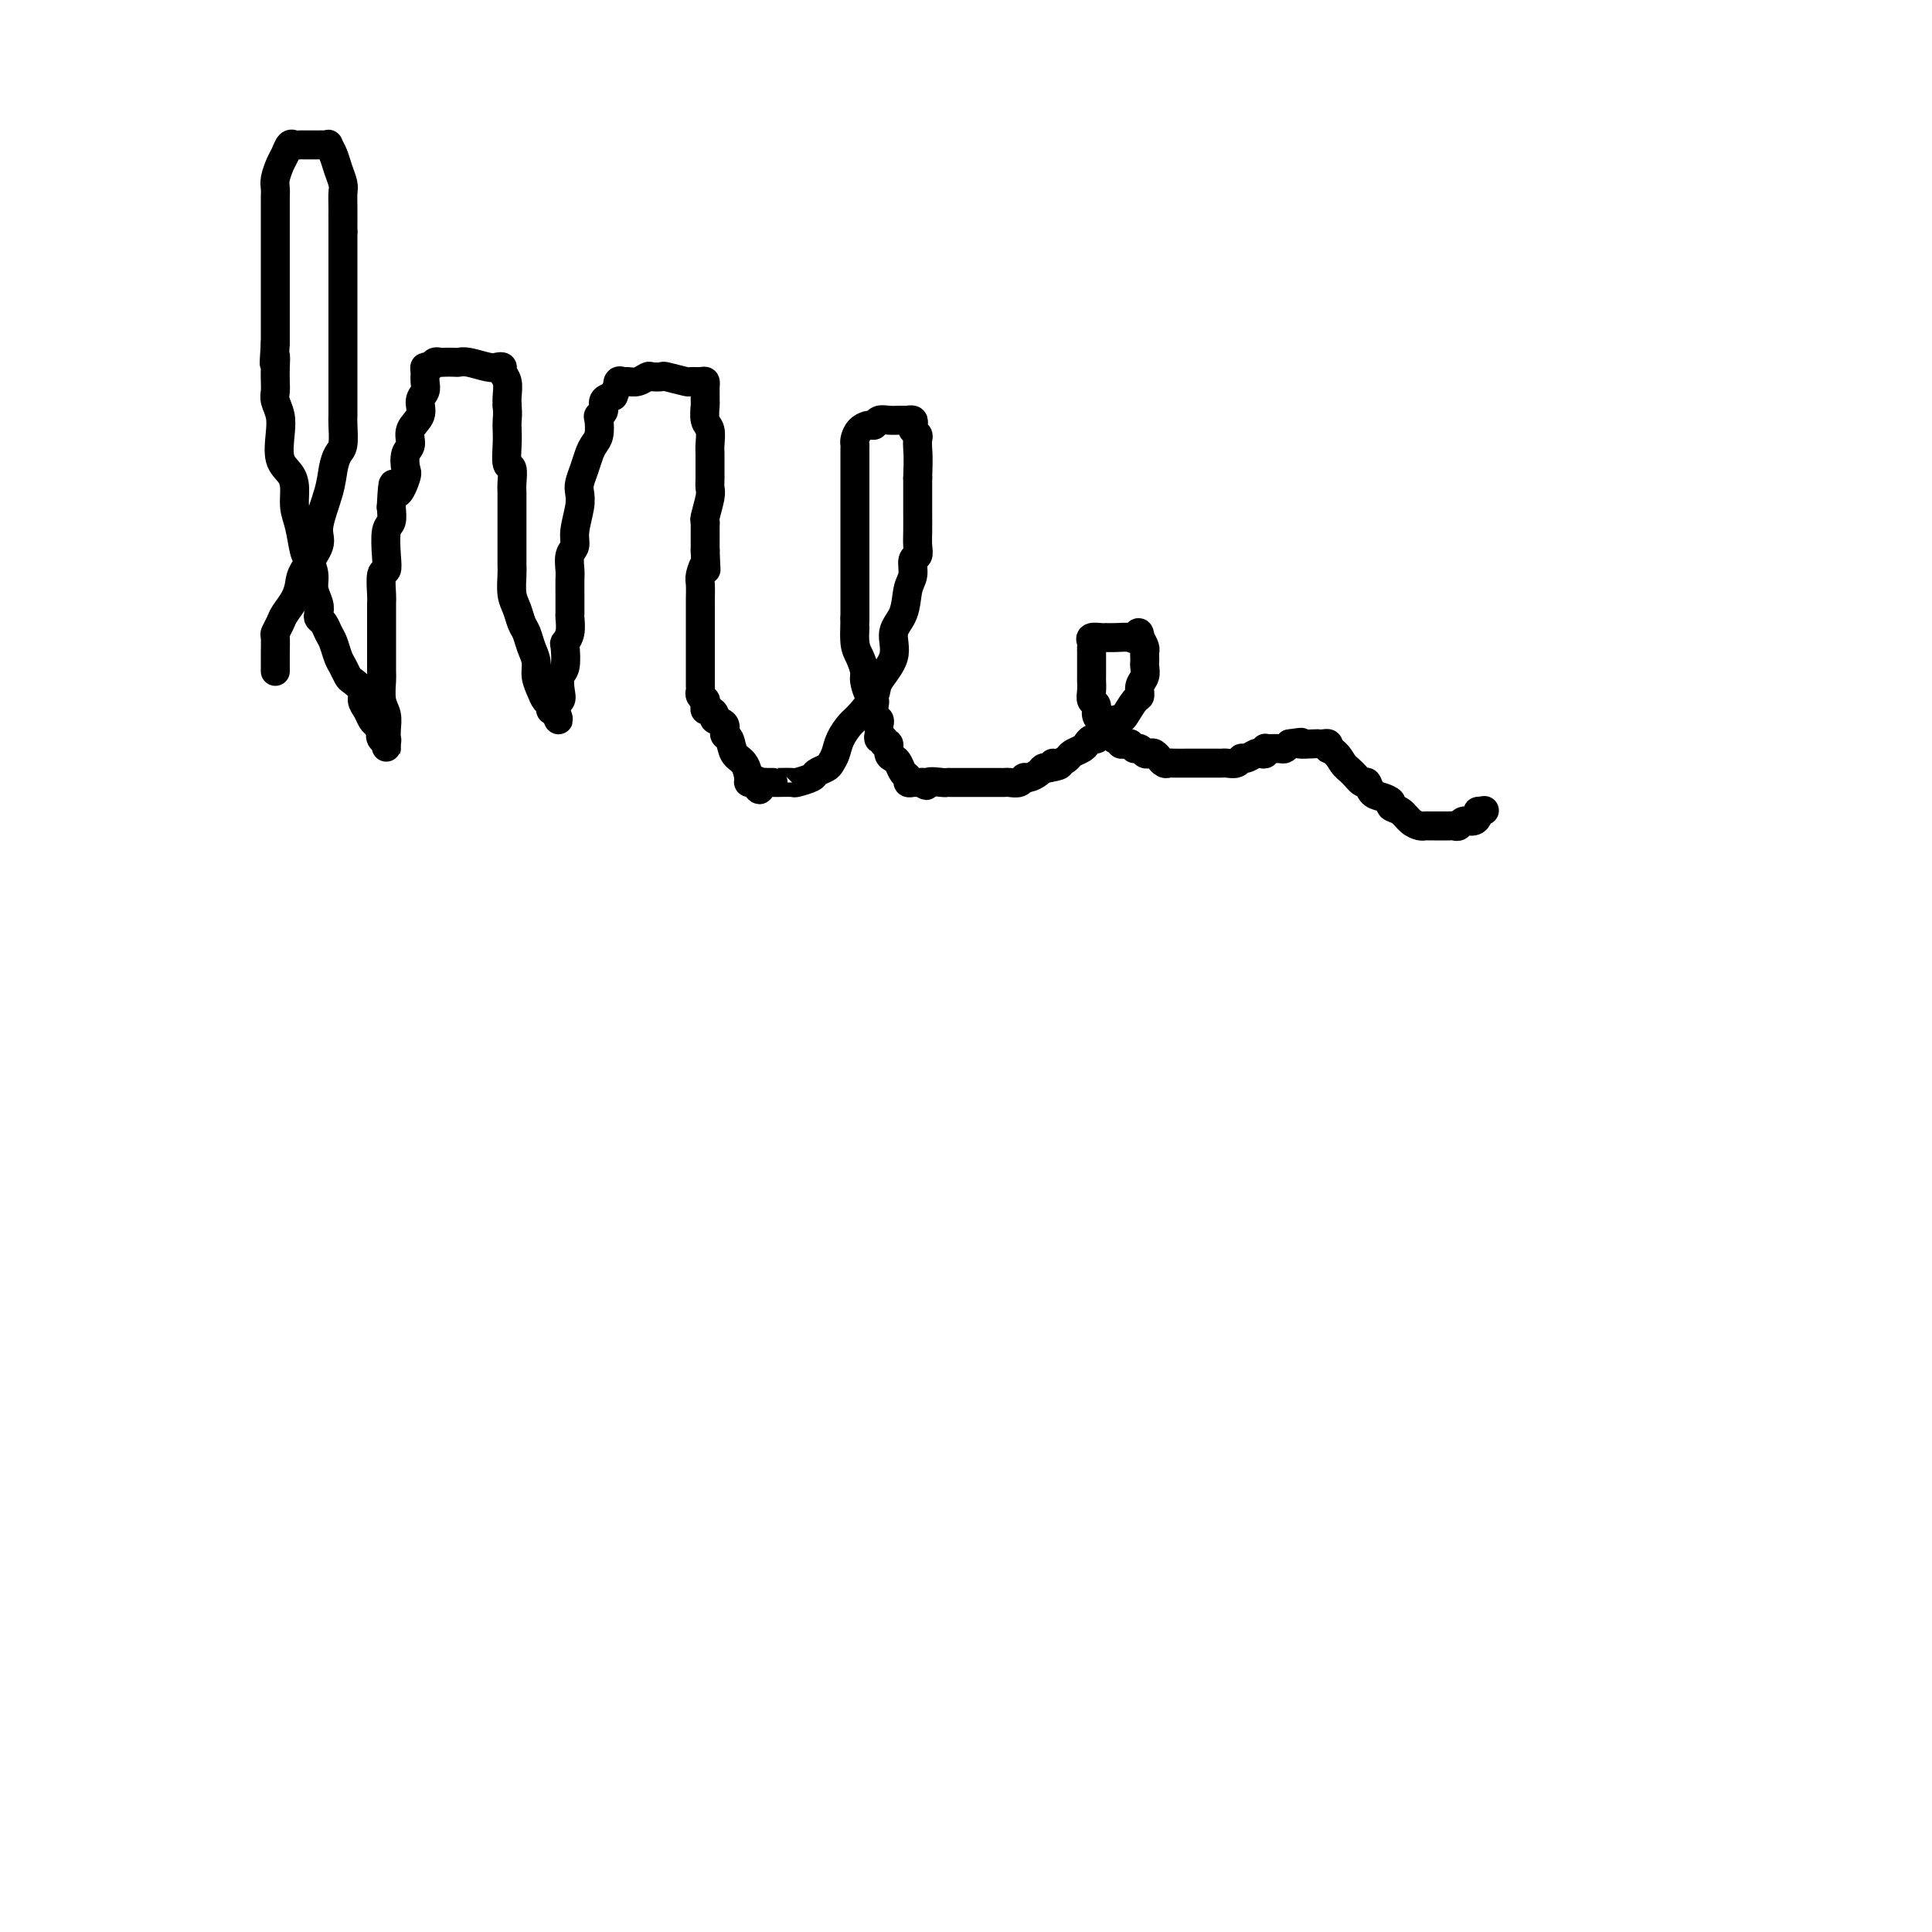<svg viewBox='0 0 400 400' version='1.1' xmlns='http://www.w3.org/2000/svg' xmlns:xlink='http://www.w3.org/1999/xlink'><g fill='none' stroke='#000000' stroke-width='6' stroke-linecap='round' stroke-linejoin='round'><path d='M57,139c-0.001,-0.739 -0.001,-1.478 0,-2c0.001,-0.522 0.004,-0.825 0,-1c-0.004,-0.175 -0.013,-0.220 0,-1c0.013,-0.780 0.049,-2.295 0,-3c-0.049,-0.705 -0.181,-0.601 0,-1c0.181,-0.399 0.676,-1.301 1,-2c0.324,-0.699 0.477,-1.195 1,-2c0.523,-0.805 1.417,-1.920 2,-3c0.583,-1.080 0.857,-2.126 1,-3c0.143,-0.874 0.157,-1.577 1,-3c0.843,-1.423 2.516,-3.565 3,-5c0.484,-1.435 -0.220,-2.164 0,-4c0.220,-1.836 1.365,-4.779 2,-7c0.635,-2.221 0.758,-3.721 1,-5c0.242,-1.279 0.601,-2.336 1,-3c0.399,-0.664 0.839,-0.936 1,-2c0.161,-1.064 0.043,-2.921 0,-4c-0.043,-1.079 -0.012,-1.380 0,-2c0.012,-0.620 0.003,-1.558 0,-2c-0.003,-0.442 -0.001,-0.387 0,-1c0.001,-0.613 0.000,-1.893 0,-3c-0.000,-1.107 -0.000,-2.041 0,-3c0.000,-0.959 0.000,-1.944 0,-3c-0.000,-1.056 -0.000,-2.182 0,-4c0.000,-1.818 0.000,-4.327 0,-6c-0.000,-1.673 -0.000,-2.510 0,-4c0.000,-1.490 0.000,-3.632 0,-5c-0.000,-1.368 -0.000,-1.962 0,-3c0.000,-1.038 0.000,-2.519 0,-4'/><path d='M71,48c-0.001,-6.502 -0.003,-2.756 0,-2c0.003,0.756 0.012,-1.477 0,-3c-0.012,-1.523 -0.046,-2.335 0,-3c0.046,-0.665 0.171,-1.183 0,-2c-0.171,-0.817 -0.637,-1.932 -1,-3c-0.363,-1.068 -0.623,-2.090 -1,-3c-0.377,-0.910 -0.871,-1.708 -1,-2c-0.129,-0.292 0.107,-0.078 0,0c-0.107,0.078 -0.557,0.021 -1,0c-0.443,-0.021 -0.878,-0.006 -1,0c-0.122,0.006 0.069,0.002 0,0c-0.069,-0.002 -0.400,-0.002 -1,0c-0.600,0.002 -1.470,0.007 -2,0c-0.530,-0.007 -0.719,-0.025 -1,0c-0.281,0.025 -0.653,0.093 -1,0c-0.347,-0.093 -0.667,-0.348 -1,0c-0.333,0.348 -0.678,1.300 -1,2c-0.322,0.700 -0.622,1.149 -1,2c-0.378,0.851 -0.833,2.106 -1,3c-0.167,0.894 -0.045,1.428 0,2c0.045,0.572 0.012,1.182 0,2c-0.012,0.818 -0.003,1.845 0,3c0.003,1.155 0.001,2.438 0,4c-0.001,1.562 -0.000,3.404 0,5c0.000,1.596 0.000,2.947 0,4c-0.000,1.053 -0.000,1.808 0,3c0.000,1.192 0.000,2.821 0,4c-0.000,1.179 -0.000,1.908 0,3c0.000,1.092 0.000,2.546 0,4'/><path d='M57,71c-0.464,6.943 -0.125,3.799 0,3c0.125,-0.799 0.037,0.747 0,2c-0.037,1.253 -0.024,2.213 0,3c0.024,0.787 0.057,1.400 0,2c-0.057,0.600 -0.205,1.185 0,2c0.205,0.815 0.763,1.858 1,3c0.237,1.142 0.154,2.381 0,4c-0.154,1.619 -0.378,3.617 0,5c0.378,1.383 1.358,2.150 2,3c0.642,0.850 0.945,1.784 1,3c0.055,1.216 -0.139,2.713 0,4c0.139,1.287 0.611,2.364 1,4c0.389,1.636 0.697,3.831 1,5c0.303,1.169 0.603,1.311 1,2c0.397,0.689 0.890,1.925 1,3c0.110,1.075 -0.164,1.989 0,3c0.164,1.011 0.765,2.119 1,3c0.235,0.881 0.104,1.533 0,2c-0.104,0.467 -0.183,0.748 0,1c0.183,0.252 0.626,0.476 1,1c0.374,0.524 0.678,1.349 1,2c0.322,0.651 0.662,1.129 1,2c0.338,0.871 0.673,2.134 1,3c0.327,0.866 0.647,1.334 1,2c0.353,0.666 0.739,1.529 1,2c0.261,0.471 0.399,0.550 1,1c0.601,0.450 1.667,1.273 2,2c0.333,0.727 -0.065,1.360 0,2c0.065,0.640 0.595,1.288 1,2c0.405,0.712 0.687,1.489 1,2c0.313,0.511 0.656,0.755 1,1'/><path d='M78,150c2.099,3.793 1.347,2.275 1,2c-0.347,-0.275 -0.289,0.694 0,1c0.289,0.306 0.810,-0.050 1,0c0.190,0.050 0.051,0.506 0,1c-0.051,0.494 -0.013,1.027 0,1c0.013,-0.027 -0.000,-0.614 0,-1c0.000,-0.386 0.014,-0.573 0,-1c-0.014,-0.427 -0.056,-1.096 0,-2c0.056,-0.904 0.211,-2.043 0,-3c-0.211,-0.957 -0.789,-1.731 -1,-3c-0.211,-1.269 -0.057,-3.034 0,-4c0.057,-0.966 0.015,-1.135 0,-2c-0.015,-0.865 -0.004,-2.428 0,-4c0.004,-1.572 0.000,-3.154 0,-4c-0.000,-0.846 0.004,-0.957 0,-2c-0.004,-1.043 -0.015,-3.018 0,-4c0.015,-0.982 0.056,-0.970 0,-2c-0.056,-1.030 -0.207,-3.100 0,-4c0.207,-0.900 0.774,-0.628 1,-1c0.226,-0.372 0.112,-1.388 0,-3c-0.112,-1.612 -0.223,-3.818 0,-5c0.223,-1.182 0.778,-1.338 1,-2c0.222,-0.662 0.111,-1.831 0,-3'/><path d='M81,105c0.416,-7.944 0.456,-3.804 1,-3c0.544,0.804 1.594,-1.727 2,-3c0.406,-1.273 0.169,-1.288 0,-2c-0.169,-0.712 -0.271,-2.120 0,-3c0.271,-0.880 0.913,-1.233 1,-2c0.087,-0.767 -0.383,-1.949 0,-3c0.383,-1.051 1.620,-1.973 2,-3c0.380,-1.027 -0.095,-2.160 0,-3c0.095,-0.840 0.761,-1.387 1,-2c0.239,-0.613 0.053,-1.292 0,-2c-0.053,-0.708 0.028,-1.443 0,-2c-0.028,-0.557 -0.163,-0.934 0,-1c0.163,-0.066 0.625,0.178 1,0c0.375,-0.178 0.664,-0.780 1,-1c0.336,-0.220 0.721,-0.060 1,0c0.279,0.060 0.452,0.020 1,0c0.548,-0.020 1.470,-0.019 2,0c0.530,0.019 0.668,0.057 1,0c0.332,-0.057 0.859,-0.209 2,0c1.141,0.209 2.898,0.779 4,1c1.102,0.221 1.549,0.093 2,0c0.451,-0.093 0.905,-0.152 1,0c0.095,0.152 -0.171,0.515 0,1c0.171,0.485 0.777,1.092 1,2c0.223,0.908 0.064,2.117 0,3c-0.064,0.883 -0.032,1.442 0,2'/><path d='M105,84c0.156,1.827 0.046,2.396 0,3c-0.046,0.604 -0.026,1.244 0,2c0.026,0.756 0.060,1.629 0,3c-0.060,1.371 -0.212,3.240 0,4c0.212,0.760 0.789,0.412 1,1c0.211,0.588 0.057,2.112 0,3c-0.057,0.888 -0.015,1.140 0,2c0.015,0.860 0.004,2.328 0,3c-0.004,0.672 -0.001,0.547 0,1c0.001,0.453 0.000,1.485 0,2c-0.000,0.515 -0.000,0.512 0,1c0.000,0.488 0.000,1.466 0,2c-0.000,0.534 -0.001,0.625 0,1c0.001,0.375 0.003,1.034 0,2c-0.003,0.966 -0.012,2.241 0,3c0.012,0.759 0.045,1.004 0,2c-0.045,0.996 -0.167,2.745 0,4c0.167,1.255 0.623,2.016 1,3c0.377,0.984 0.675,2.192 1,3c0.325,0.808 0.679,1.217 1,2c0.321,0.783 0.611,1.940 1,3c0.389,1.060 0.879,2.024 1,3c0.121,0.976 -0.126,1.964 0,3c0.126,1.036 0.625,2.120 1,3c0.375,0.880 0.626,1.555 1,2c0.374,0.445 0.870,0.658 1,1c0.130,0.342 -0.106,0.812 0,1c0.106,0.188 0.553,0.094 1,0'/><path d='M115,147c1.333,3.814 0.165,1.348 0,0c-0.165,-1.348 0.674,-1.577 1,-2c0.326,-0.423 0.139,-1.040 0,-2c-0.139,-0.960 -0.230,-2.262 0,-3c0.230,-0.738 0.779,-0.913 1,-2c0.221,-1.087 0.112,-3.087 0,-4c-0.112,-0.913 -0.226,-0.739 0,-1c0.226,-0.261 0.793,-0.957 1,-2c0.207,-1.043 0.055,-2.433 0,-3c-0.055,-0.567 -0.015,-0.311 0,-1c0.015,-0.689 0.003,-2.324 0,-3c-0.003,-0.676 0.003,-0.393 0,-1c-0.003,-0.607 -0.016,-2.103 0,-3c0.016,-0.897 0.061,-1.195 0,-2c-0.061,-0.805 -0.226,-2.117 0,-3c0.226,-0.883 0.844,-1.338 1,-2c0.156,-0.662 -0.152,-1.531 0,-3c0.152,-1.469 0.762,-3.538 1,-5c0.238,-1.462 0.105,-2.317 0,-3c-0.105,-0.683 -0.182,-1.193 0,-2c0.182,-0.807 0.623,-1.911 1,-3c0.377,-1.089 0.688,-2.162 1,-3c0.312,-0.838 0.624,-1.442 1,-2c0.376,-0.558 0.817,-1.070 1,-2c0.183,-0.930 0.107,-2.277 0,-3c-0.107,-0.723 -0.245,-0.823 0,-1c0.245,-0.177 0.874,-0.432 1,-1c0.126,-0.568 -0.250,-1.448 0,-2c0.250,-0.552 1.125,-0.776 2,-1'/><path d='M127,82c1.323,-3.486 1.131,-2.201 1,-2c-0.131,0.201 -0.200,-0.682 0,-1c0.200,-0.318 0.668,-0.071 1,0c0.332,0.071 0.527,-0.033 1,0c0.473,0.033 1.223,0.204 2,0c0.777,-0.204 1.582,-0.783 2,-1c0.418,-0.217 0.450,-0.072 1,0c0.550,0.072 1.618,0.072 2,0c0.382,-0.072 0.078,-0.216 1,0c0.922,0.216 3.070,0.793 4,1c0.930,0.207 0.641,0.043 1,0c0.359,-0.043 1.364,0.034 2,0c0.636,-0.034 0.903,-0.180 1,0c0.097,0.180 0.025,0.685 0,1c-0.025,0.315 -0.003,0.439 0,1c0.003,0.561 -0.013,1.557 0,2c0.013,0.443 0.056,0.331 0,1c-0.056,0.669 -0.211,2.118 0,3c0.211,0.882 0.789,1.199 1,2c0.211,0.801 0.056,2.088 0,3c-0.056,0.912 -0.014,1.449 0,2c0.014,0.551 0.000,1.114 0,2c-0.000,0.886 0.014,2.093 0,3c-0.014,0.907 -0.056,1.513 0,2c0.056,0.487 0.211,0.854 0,2c-0.211,1.146 -0.789,3.070 -1,4c-0.211,0.930 -0.057,0.865 0,1c0.057,0.135 0.015,0.469 0,1c-0.015,0.531 -0.004,1.258 0,2c0.004,0.742 0.001,1.498 0,2c-0.001,0.502 -0.001,0.751 0,1'/><path d='M146,114c0.215,5.993 0.254,3.476 0,3c-0.254,-0.476 -0.800,1.088 -1,2c-0.200,0.912 -0.054,1.173 0,2c0.054,0.827 0.014,2.221 0,3c-0.014,0.779 -0.004,0.943 0,2c0.004,1.057 0.001,3.008 0,4c-0.001,0.992 -0.000,1.025 0,2c0.000,0.975 -0.000,2.891 0,4c0.000,1.109 0.000,1.410 0,2c-0.000,0.590 -0.001,1.467 0,2c0.001,0.533 0.004,0.721 0,1c-0.004,0.279 -0.015,0.648 0,1c0.015,0.352 0.057,0.685 0,1c-0.057,0.315 -0.212,0.610 0,1c0.212,0.390 0.791,0.874 1,1c0.209,0.126 0.046,-0.107 0,0c-0.046,0.107 0.024,0.554 0,1c-0.024,0.446 -0.142,0.892 0,1c0.142,0.108 0.545,-0.121 1,0c0.455,0.121 0.962,0.594 1,1c0.038,0.406 -0.394,0.746 0,1c0.394,0.254 1.615,0.423 2,1c0.385,0.577 -0.065,1.562 0,2c0.065,0.438 0.643,0.327 1,1c0.357,0.673 0.491,2.128 1,3c0.509,0.872 1.394,1.162 2,2c0.606,0.838 0.932,2.226 1,3c0.068,0.774 -0.124,0.936 0,1c0.124,0.064 0.562,0.032 1,0'/><path d='M156,162c1.941,2.939 1.295,0.788 1,0c-0.295,-0.788 -0.237,-0.211 0,0c0.237,0.211 0.653,0.057 1,0c0.347,-0.057 0.626,-0.015 1,0c0.374,0.015 0.843,0.005 1,0c0.157,-0.005 0.000,-0.004 0,0c-0.000,0.004 0.156,0.012 1,0c0.844,-0.012 2.377,-0.045 3,0c0.623,0.045 0.338,0.167 1,0c0.662,-0.167 2.272,-0.624 3,-1c0.728,-0.376 0.575,-0.669 1,-1c0.425,-0.331 1.427,-0.698 2,-1c0.573,-0.302 0.719,-0.540 1,-1c0.281,-0.460 0.699,-1.141 1,-2c0.301,-0.859 0.484,-1.894 1,-3c0.516,-1.106 1.366,-2.283 2,-3c0.634,-0.717 1.054,-0.975 2,-2c0.946,-1.025 2.418,-2.817 3,-4c0.582,-1.183 0.274,-1.755 1,-3c0.726,-1.245 2.486,-3.161 3,-5c0.514,-1.839 -0.217,-3.600 0,-5c0.217,-1.400 1.382,-2.440 2,-4c0.618,-1.560 0.687,-3.639 1,-5c0.313,-1.361 0.868,-2.005 1,-3c0.132,-0.995 -0.161,-2.341 0,-3c0.161,-0.659 0.775,-0.630 1,-1c0.225,-0.370 0.060,-1.138 0,-2c-0.060,-0.862 -0.016,-1.819 0,-3c0.016,-1.181 0.004,-2.587 0,-4c-0.004,-1.413 -0.001,-2.832 0,-4c0.001,-1.168 0.001,-2.084 0,-3'/><path d='M190,99c0.159,-4.344 0.056,-5.205 0,-6c-0.056,-0.795 -0.067,-1.523 0,-2c0.067,-0.477 0.210,-0.702 0,-1c-0.210,-0.298 -0.773,-0.668 -1,-1c-0.227,-0.332 -0.116,-0.625 0,-1c0.116,-0.375 0.239,-0.833 0,-1c-0.239,-0.167 -0.840,-0.045 -1,0c-0.160,0.045 0.122,0.011 0,0c-0.122,-0.011 -0.649,0.001 -1,0c-0.351,-0.001 -0.527,-0.015 -1,0c-0.473,0.015 -1.244,0.059 -2,0c-0.756,-0.059 -1.499,-0.219 -2,0c-0.501,0.219 -0.761,0.819 -1,1c-0.239,0.181 -0.456,-0.056 -1,0c-0.544,0.056 -1.414,0.404 -2,1c-0.586,0.596 -0.889,1.438 -1,2c-0.111,0.562 -0.030,0.842 0,1c0.030,0.158 0.008,0.192 0,1c-0.008,0.808 -0.002,2.390 0,3c0.002,0.610 0.001,0.247 0,1c-0.001,0.753 -0.000,2.620 0,4c0.000,1.380 0.000,2.272 0,3c-0.000,0.728 -0.000,1.291 0,2c0.000,0.709 0.000,1.564 0,3c-0.000,1.436 -0.000,3.454 0,5c0.000,1.546 0.000,2.620 0,3c-0.000,0.380 -0.000,0.066 0,1c0.000,0.934 0.000,3.116 0,4c-0.000,0.884 -0.000,0.469 0,1c0.000,0.531 0.000,2.009 0,3c-0.000,0.991 -0.000,1.496 0,2'/><path d='M177,128c-0.143,6.341 -0.001,2.695 0,2c0.001,-0.695 -0.141,1.561 0,3c0.141,1.439 0.563,2.059 1,3c0.437,0.941 0.888,2.201 1,3c0.112,0.799 -0.115,1.135 0,2c0.115,0.865 0.570,2.259 1,3c0.430,0.741 0.833,0.828 1,1c0.167,0.172 0.097,0.427 0,1c-0.097,0.573 -0.222,1.463 0,2c0.222,0.537 0.790,0.722 1,1c0.210,0.278 0.060,0.648 0,1c-0.060,0.352 -0.031,0.687 0,1c0.031,0.313 0.065,0.604 0,1c-0.065,0.396 -0.228,0.897 0,1c0.228,0.103 0.849,-0.194 1,0c0.151,0.194 -0.167,0.877 0,1c0.167,0.123 0.818,-0.314 1,0c0.182,0.314 -0.105,1.379 0,2c0.105,0.621 0.602,0.797 1,1c0.398,0.203 0.698,0.433 1,1c0.302,0.567 0.605,1.473 1,2c0.395,0.527 0.880,0.677 1,1c0.120,0.323 -0.125,0.819 0,1c0.125,0.181 0.621,0.049 1,0c0.379,-0.049 0.640,-0.013 1,0c0.360,0.013 0.817,0.004 1,0c0.183,-0.004 0.091,-0.002 0,0'/><path d='M191,162c1.296,1.238 0.537,0.332 1,0c0.463,-0.332 2.147,-0.089 3,0c0.853,0.089 0.873,0.024 1,0c0.127,-0.024 0.359,-0.006 1,0c0.641,0.006 1.691,0.002 2,0c0.309,-0.002 -0.125,-0.000 0,0c0.125,0.000 0.807,0.000 1,0c0.193,-0.000 -0.103,-0.000 0,0c0.103,0.000 0.605,0.000 1,0c0.395,-0.000 0.683,0.000 1,0c0.317,-0.000 0.662,-0.000 1,0c0.338,0.000 0.668,0.000 1,0c0.332,-0.000 0.665,-0.000 1,0c0.335,0.000 0.671,0.001 1,0c0.329,-0.001 0.652,-0.004 1,0c0.348,0.004 0.722,0.016 1,0c0.278,-0.016 0.459,-0.060 1,0c0.541,0.060 1.440,0.222 2,0c0.560,-0.222 0.780,-0.830 1,-1c0.220,-0.170 0.440,0.099 1,0c0.560,-0.099 1.458,-0.565 2,-1c0.542,-0.435 0.726,-0.839 1,-1c0.274,-0.161 0.637,-0.081 1,0'/><path d='M217,159c4.218,-0.703 1.764,-0.962 1,-1c-0.764,-0.038 0.162,0.145 1,0c0.838,-0.145 1.586,-0.617 2,-1c0.414,-0.383 0.492,-0.676 1,-1c0.508,-0.324 1.446,-0.678 2,-1c0.554,-0.322 0.726,-0.612 1,-1c0.274,-0.388 0.652,-0.874 1,-1c0.348,-0.126 0.667,0.107 1,0c0.333,-0.107 0.681,-0.554 1,-1c0.319,-0.446 0.611,-0.890 1,-1c0.389,-0.110 0.877,0.113 1,0c0.123,-0.113 -0.118,-0.563 0,-1c0.118,-0.437 0.596,-0.862 1,-1c0.404,-0.138 0.734,0.009 1,0c0.266,-0.009 0.467,-0.176 1,-1c0.533,-0.824 1.397,-2.304 2,-3c0.603,-0.696 0.946,-0.606 1,-1c0.054,-0.394 -0.182,-1.271 0,-2c0.182,-0.729 0.781,-1.309 1,-2c0.219,-0.691 0.060,-1.494 0,-2c-0.060,-0.506 -0.019,-0.716 0,-1c0.019,-0.284 0.015,-0.643 0,-1c-0.015,-0.357 -0.043,-0.711 0,-1c0.043,-0.289 0.155,-0.511 0,-1c-0.155,-0.489 -0.578,-1.244 -1,-2'/><path d='M236,132c-0.052,-2.011 -0.681,-0.539 -1,0c-0.319,0.539 -0.328,0.144 -1,0c-0.672,-0.144 -2.008,-0.035 -3,0c-0.992,0.035 -1.639,-0.002 -2,0c-0.361,0.002 -0.437,0.042 -1,0c-0.563,-0.042 -1.615,-0.167 -2,0c-0.385,0.167 -0.103,0.625 0,1c0.103,0.375 0.028,0.668 0,1c-0.028,0.332 -0.007,0.704 0,1c0.007,0.296 0.002,0.516 0,1c-0.002,0.484 -0.002,1.233 0,2c0.002,0.767 0.004,1.552 0,2c-0.004,0.448 -0.016,0.557 0,1c0.016,0.443 0.060,1.219 0,2c-0.060,0.781 -0.223,1.566 0,2c0.223,0.434 0.833,0.515 1,1c0.167,0.485 -0.109,1.372 0,2c0.109,0.628 0.604,0.995 1,1c0.396,0.005 0.694,-0.352 1,0c0.306,0.352 0.622,1.414 1,2c0.378,0.586 0.818,0.697 1,1c0.182,0.303 0.104,0.799 0,1c-0.104,0.201 -0.235,0.106 0,0c0.235,-0.106 0.836,-0.224 1,0c0.164,0.224 -0.110,0.791 0,1c0.110,0.209 0.603,0.060 1,0c0.397,-0.060 0.699,-0.030 1,0'/><path d='M234,154c1.322,1.150 1.128,1.027 1,1c-0.128,-0.027 -0.189,0.044 0,0c0.189,-0.044 0.629,-0.204 1,0c0.371,0.204 0.673,0.772 1,1c0.327,0.228 0.679,0.118 1,0c0.321,-0.118 0.611,-0.242 1,0c0.389,0.242 0.876,0.849 1,1c0.124,0.151 -0.117,-0.156 0,0c0.117,0.156 0.591,0.774 1,1c0.409,0.226 0.754,0.061 1,0c0.246,-0.061 0.395,-0.016 1,0c0.605,0.016 1.667,0.004 3,0c1.333,-0.004 2.938,0.000 4,0c1.062,-0.000 1.580,-0.004 2,0c0.420,0.004 0.741,0.016 1,0c0.259,-0.016 0.454,-0.061 1,0c0.546,0.061 1.441,0.226 2,0c0.559,-0.226 0.780,-0.844 1,-1c0.220,-0.156 0.437,0.151 1,0c0.563,-0.151 1.471,-0.758 2,-1c0.529,-0.242 0.680,-0.117 1,0c0.320,0.117 0.811,0.227 1,0c0.189,-0.227 0.078,-0.792 0,-1c-0.078,-0.208 -0.123,-0.058 0,0c0.123,0.058 0.414,0.026 1,0c0.586,-0.026 1.465,-0.045 2,0c0.535,0.045 0.724,0.156 1,0c0.276,-0.156 0.638,-0.578 1,-1'/><path d='M267,154c3.997,-0.619 1.989,-0.167 2,0c0.011,0.167 2.042,0.047 3,0c0.958,-0.047 0.844,-0.023 1,0c0.156,0.023 0.580,0.045 1,0c0.420,-0.045 0.834,-0.156 1,0c0.166,0.156 0.083,0.578 0,1'/><path d='M275,155c1.825,0.747 2.386,2.116 3,3c0.614,0.884 1.280,1.283 2,2c0.720,0.717 1.493,1.750 2,2c0.507,0.250 0.747,-0.284 1,0c0.253,0.284 0.519,1.384 1,2c0.481,0.616 1.178,0.746 2,1c0.822,0.254 1.768,0.632 2,1c0.232,0.368 -0.250,0.725 0,1c0.250,0.275 1.233,0.466 2,1c0.767,0.534 1.320,1.411 2,2c0.680,0.589 1.488,0.890 2,1c0.512,0.110 0.729,0.030 1,0c0.271,-0.030 0.597,-0.008 1,0c0.403,0.008 0.881,0.002 1,0c0.119,-0.002 -0.123,-0.001 0,0c0.123,0.001 0.611,0.001 1,0c0.389,-0.001 0.681,-0.004 1,0c0.319,0.004 0.666,0.016 1,0c0.334,-0.016 0.653,-0.060 1,0c0.347,0.060 0.720,0.223 1,0c0.280,-0.223 0.467,-0.833 1,-1c0.533,-0.167 1.413,0.109 2,0c0.587,-0.109 0.882,-0.603 1,-1c0.118,-0.397 0.059,-0.699 0,-1'/><path d='M306,168c2.333,-0.333 1.167,-0.167 0,0'/></g>
</svg>